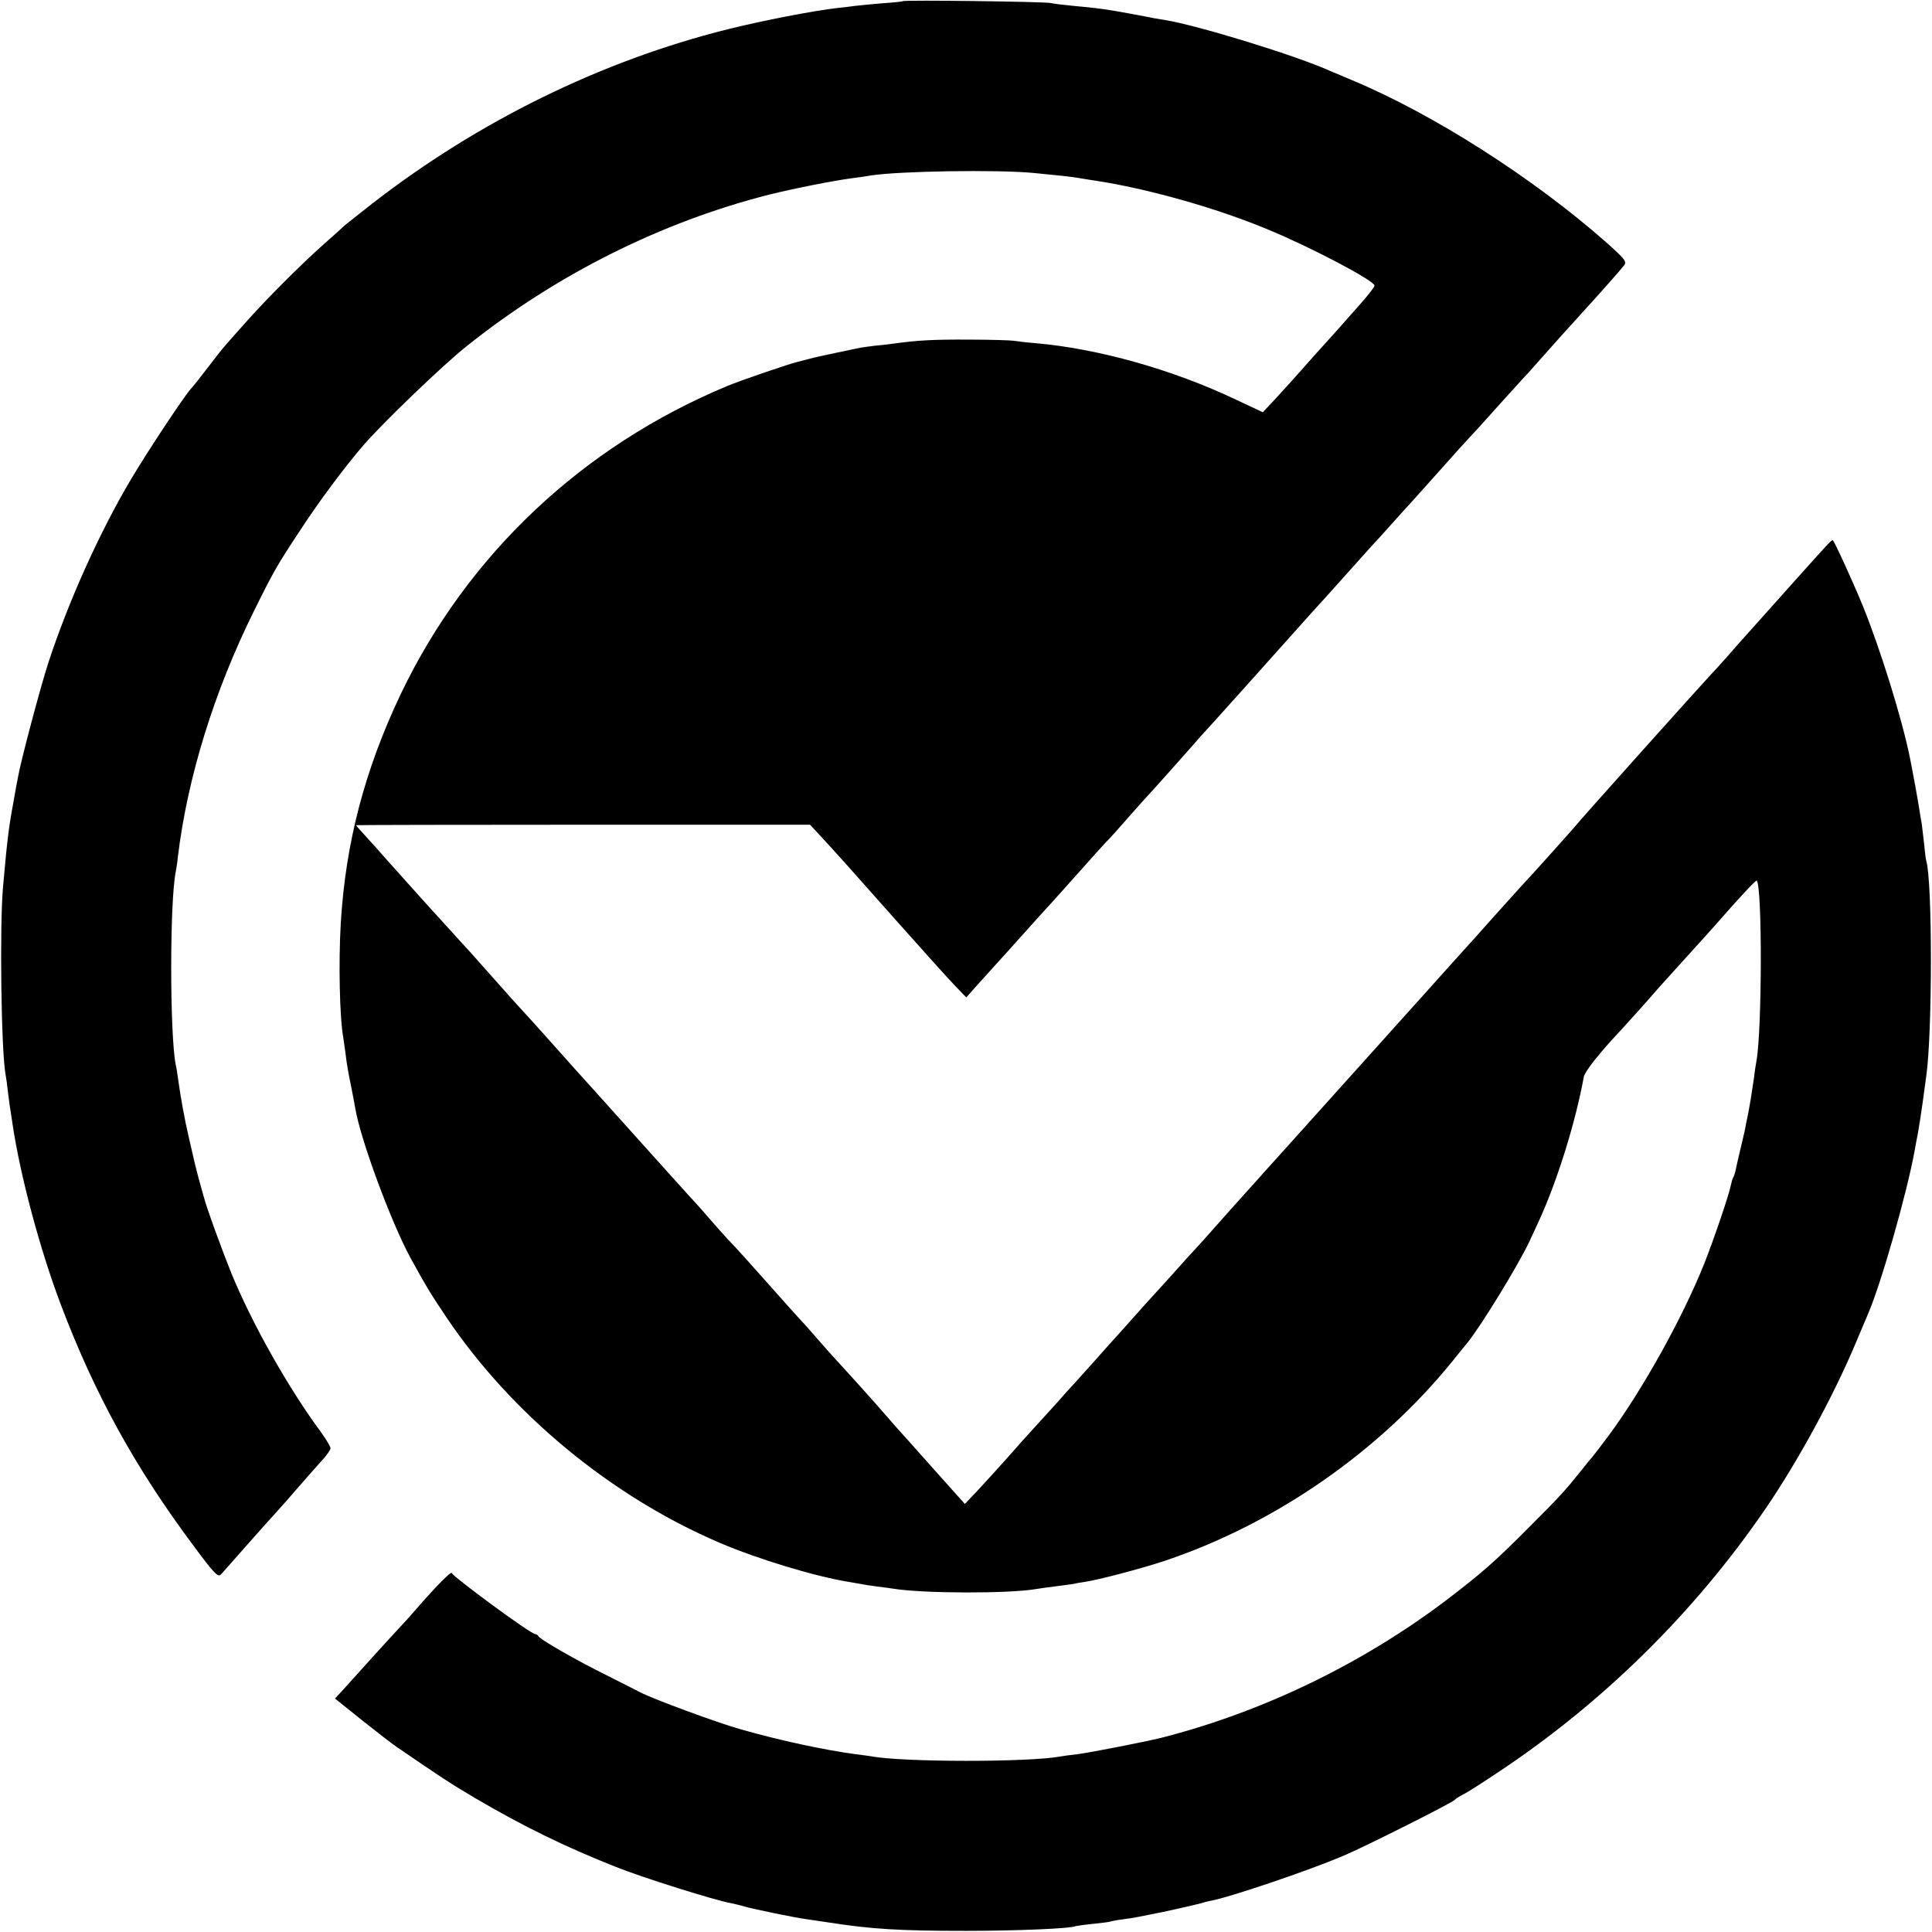 <?xml version="1.0" standalone="no"?>
<!DOCTYPE svg PUBLIC "-//W3C//DTD SVG 20010904//EN"
 "http://www.w3.org/TR/2001/REC-SVG-20010904/DTD/svg10.dtd">
<svg version="1.0" xmlns="http://www.w3.org/2000/svg"
 width="830pt" height="830pt" viewBox="0 0 830 830"
 preserveAspectRatio="xMidYMid meet">
<g transform="translate(0,830) scale(0.1,-0.1)"
fill="#000000" stroke="none">
<path d="M3879 8295 c-2 -2 -42 -6 -88 -9 -47 -4 -98 -9 -115 -11 -17 -2 -51
-7 -76 -9 -105 -12 -322 -54 -475 -92 -543 -136 -1070 -395 -1525 -748 -63
-50 -117 -92 -120 -95 -3 -3 -43 -40 -90 -81 -102 -91 -247 -236 -338 -339
-37 -41 -75 -85 -85 -96 -10 -11 -44 -54 -75 -95 -31 -41 -63 -81 -70 -88 -29
-31 -188 -271 -258 -389 -135 -227 -268 -522 -355 -786 -35 -107 -120 -427
-132 -497 -3 -14 -12 -63 -20 -110 -9 -47 -19 -110 -22 -140 -7 -57 -9 -75
-22 -220 -15 -167 -8 -705 11 -807 2 -10 7 -43 10 -73 4 -30 8 -66 11 -80 2
-14 6 -41 9 -60 33 -221 117 -536 207 -774 145 -383 318 -698 567 -1032 91
-123 109 -142 121 -128 5 5 50 56 101 114 51 58 111 125 134 150 23 25 66 74
96 109 30 35 74 84 97 110 24 25 43 52 43 59 0 7 -18 37 -40 68 -139 187 -297
467 -386 684 -40 99 -107 282 -119 330 -2 8 -12 42 -21 75 -9 33 -17 67 -19
75 -2 8 -12 53 -23 100 -19 81 -35 169 -47 255 -3 22 -7 49 -10 60 -26 132
-26 703 0 830 2 11 7 39 9 63 41 341 156 712 327 1057 85 172 100 198 204 355
75 115 188 267 267 358 81 94 343 346 443 425 385 308 838 534 1300 651 109
27 281 61 360 71 28 4 61 8 75 11 120 19 542 26 700 11 133 -13 142 -14 190
-21 25 -4 59 -10 75 -12 224 -34 519 -117 740 -209 189 -78 460 -221 460 -242
0 -6 -28 -42 -61 -79 -34 -38 -79 -89 -100 -113 -22 -24 -50 -56 -64 -71 -14
-15 -54 -60 -90 -101 -36 -40 -87 -97 -115 -127 l-50 -53 -115 54 c-273 130
-595 220 -864 243 -38 3 -79 8 -90 10 -12 2 -97 5 -191 5 -155 1 -224 -3 -325
-17 -19 -3 -55 -7 -80 -9 -25 -3 -54 -7 -65 -9 -11 -2 -56 -12 -100 -21 -44
-9 -98 -21 -120 -27 -22 -6 -45 -12 -50 -13 -31 -7 -240 -78 -300 -103 -623
-259 -1119 -727 -1405 -1327 -153 -323 -235 -634 -256 -980 -10 -171 -5 -408
11 -494 1 -9 6 -41 10 -71 3 -30 13 -89 22 -130 8 -41 17 -86 19 -100 22 -134
154 -490 237 -643 66 -120 79 -143 152 -252 280 -418 711 -774 1177 -973 166
-71 412 -145 555 -168 19 -3 45 -8 57 -10 11 -2 41 -7 66 -10 25 -3 55 -7 67
-9 128 -21 502 -22 618 -1 11 2 47 7 80 11 32 4 68 9 80 11 11 3 31 6 45 8 60
9 243 57 345 91 473 159 919 468 1233 855 29 36 58 72 65 80 61 75 225 344
269 440 9 19 28 61 43 93 78 172 154 419 189 610 4 24 71 108 161 203 17 18
114 126 165 185 24 26 163 181 180 199 8 9 33 36 54 60 103 118 179 200 183
197 24 -24 23 -639 -1 -774 -2 -10 -7 -40 -10 -68 -12 -81 -16 -107 -26 -160
-6 -27 -12 -59 -14 -70 -2 -11 -12 -51 -21 -90 -9 -38 -18 -78 -20 -88 -2 -9
-6 -21 -9 -25 -3 -5 -7 -19 -10 -33 -8 -42 -72 -230 -115 -339 -94 -234 -264
-540 -412 -740 -35 -47 -66 -87 -69 -90 -3 -3 -23 -27 -45 -55 -73 -91 -89
-109 -225 -245 -149 -150 -204 -198 -360 -317 -362 -273 -787 -478 -1222 -589
-74 -18 -299 -62 -358 -70 -30 -3 -64 -8 -75 -10 -133 -25 -679 -25 -813 1 -9
1 -39 6 -67 9 -134 18 -321 58 -490 106 -104 29 -379 131 -433 159 -9 5 -73
37 -142 72 -130 64 -293 157 -298 171 -2 4 -8 8 -13 8 -19 0 -349 243 -358
262 -3 9 -65 -54 -148 -149 -22 -26 -58 -66 -80 -89 -33 -35 -179 -196 -208
-229 -5 -6 -23 -25 -38 -42 l-28 -30 116 -93 c64 -51 130 -102 148 -114 185
-127 238 -162 342 -223 203 -119 385 -208 600 -293 114 -46 430 -145 495 -156
14 -3 41 -9 60 -15 39 -11 218 -48 265 -54 17 -2 59 -9 95 -14 186 -29 306
-36 590 -36 219 0 453 10 470 20 3 1 36 6 75 10 38 4 72 8 75 10 3 1 25 6 50
9 25 3 56 8 70 11 14 3 39 8 55 11 47 8 200 43 216 48 8 3 25 7 39 10 80 14
416 128 568 192 93 39 473 230 482 242 3 4 18 14 34 22 17 8 84 51 150 95 451
299 844 686 1149 1131 140 204 293 486 387 709 23 55 48 114 55 130 56 129
168 521 201 705 2 14 9 48 14 75 5 28 14 86 20 130 6 44 13 94 15 110 27 184
27 844 0 928 -2 7 -6 39 -9 72 -4 33 -8 71 -10 85 -3 14 -7 41 -10 60 -5 34
-29 166 -41 225 -33 164 -125 461 -201 649 -42 103 -121 276 -130 285 -4 4
-22 -16 -159 -169 -150 -168 -202 -226 -220 -246 -11 -12 -45 -50 -75 -85 -30
-34 -62 -69 -71 -78 -28 -29 -567 -630 -584 -653 -14 -17 -206 -231 -214 -238
-3 -3 -62 -68 -131 -145 -68 -77 -127 -142 -130 -145 -3 -3 -43 -48 -90 -100
-47 -52 -89 -100 -95 -106 -5 -6 -42 -46 -81 -90 -153 -170 -461 -513 -533
-593 -42 -46 -85 -94 -96 -107 -11 -12 -36 -39 -55 -61 -19 -21 -69 -76 -110
-123 -41 -47 -84 -94 -95 -106 -11 -11 -54 -59 -95 -105 -41 -46 -82 -90 -90
-99 -8 -9 -51 -56 -95 -106 -44 -49 -84 -94 -90 -100 -5 -6 -41 -46 -80 -90
-38 -43 -77 -85 -85 -94 -8 -9 -35 -38 -59 -66 -24 -27 -65 -71 -90 -99 -25
-27 -80 -88 -121 -135 -41 -46 -100 -111 -130 -143 l-55 -58 -135 151 c-74 83
-146 164 -160 179 -14 16 -38 44 -55 63 -29 34 -152 171 -205 228 -14 15 -50
56 -80 90 -30 35 -64 73 -75 84 -11 12 -76 84 -144 161 -68 77 -136 152 -150
166 -14 14 -48 52 -76 84 -27 32 -75 86 -106 119 -31 34 -120 133 -199 221
-150 167 -271 302 -305 339 -11 12 -51 58 -90 101 -38 43 -92 103 -120 133
-27 30 -57 62 -65 72 -21 24 -134 150 -161 181 -13 14 -60 65 -104 114 -44 49
-85 93 -90 99 -16 18 -178 198 -210 235 -17 18 -42 47 -57 63 -16 17 -28 31
-28 33 0 1 439 2 975 2 l975 0 52 -56 c76 -83 105 -115 323 -361 110 -124 221
-247 248 -275 l48 -50 31 35 c17 19 54 60 82 91 28 31 83 91 121 134 39 43 82
92 97 108 15 16 58 63 95 105 148 166 176 197 187 207 6 6 40 44 76 85 36 41
72 82 80 90 23 24 161 179 206 230 21 25 41 47 44 50 6 5 315 350 439 489 36
40 71 79 77 85 5 6 52 58 104 116 52 58 99 110 104 116 6 6 43 46 81 89 39 44
81 90 94 104 42 47 149 166 171 191 12 14 43 48 68 75 26 28 83 90 127 140 44
49 91 101 105 116 14 14 41 44 60 66 41 47 164 184 200 223 68 74 166 185 178
201 11 16 2 27 -80 100 -312 275 -741 549 -1088 694 -36 15 -78 33 -95 40
-143 65 -568 196 -710 219 -16 2 -66 11 -110 20 -131 25 -182 32 -285 41 -41
4 -84 9 -95 12 -23 6 -631 14 -636 8z"/>
</g>
</svg>